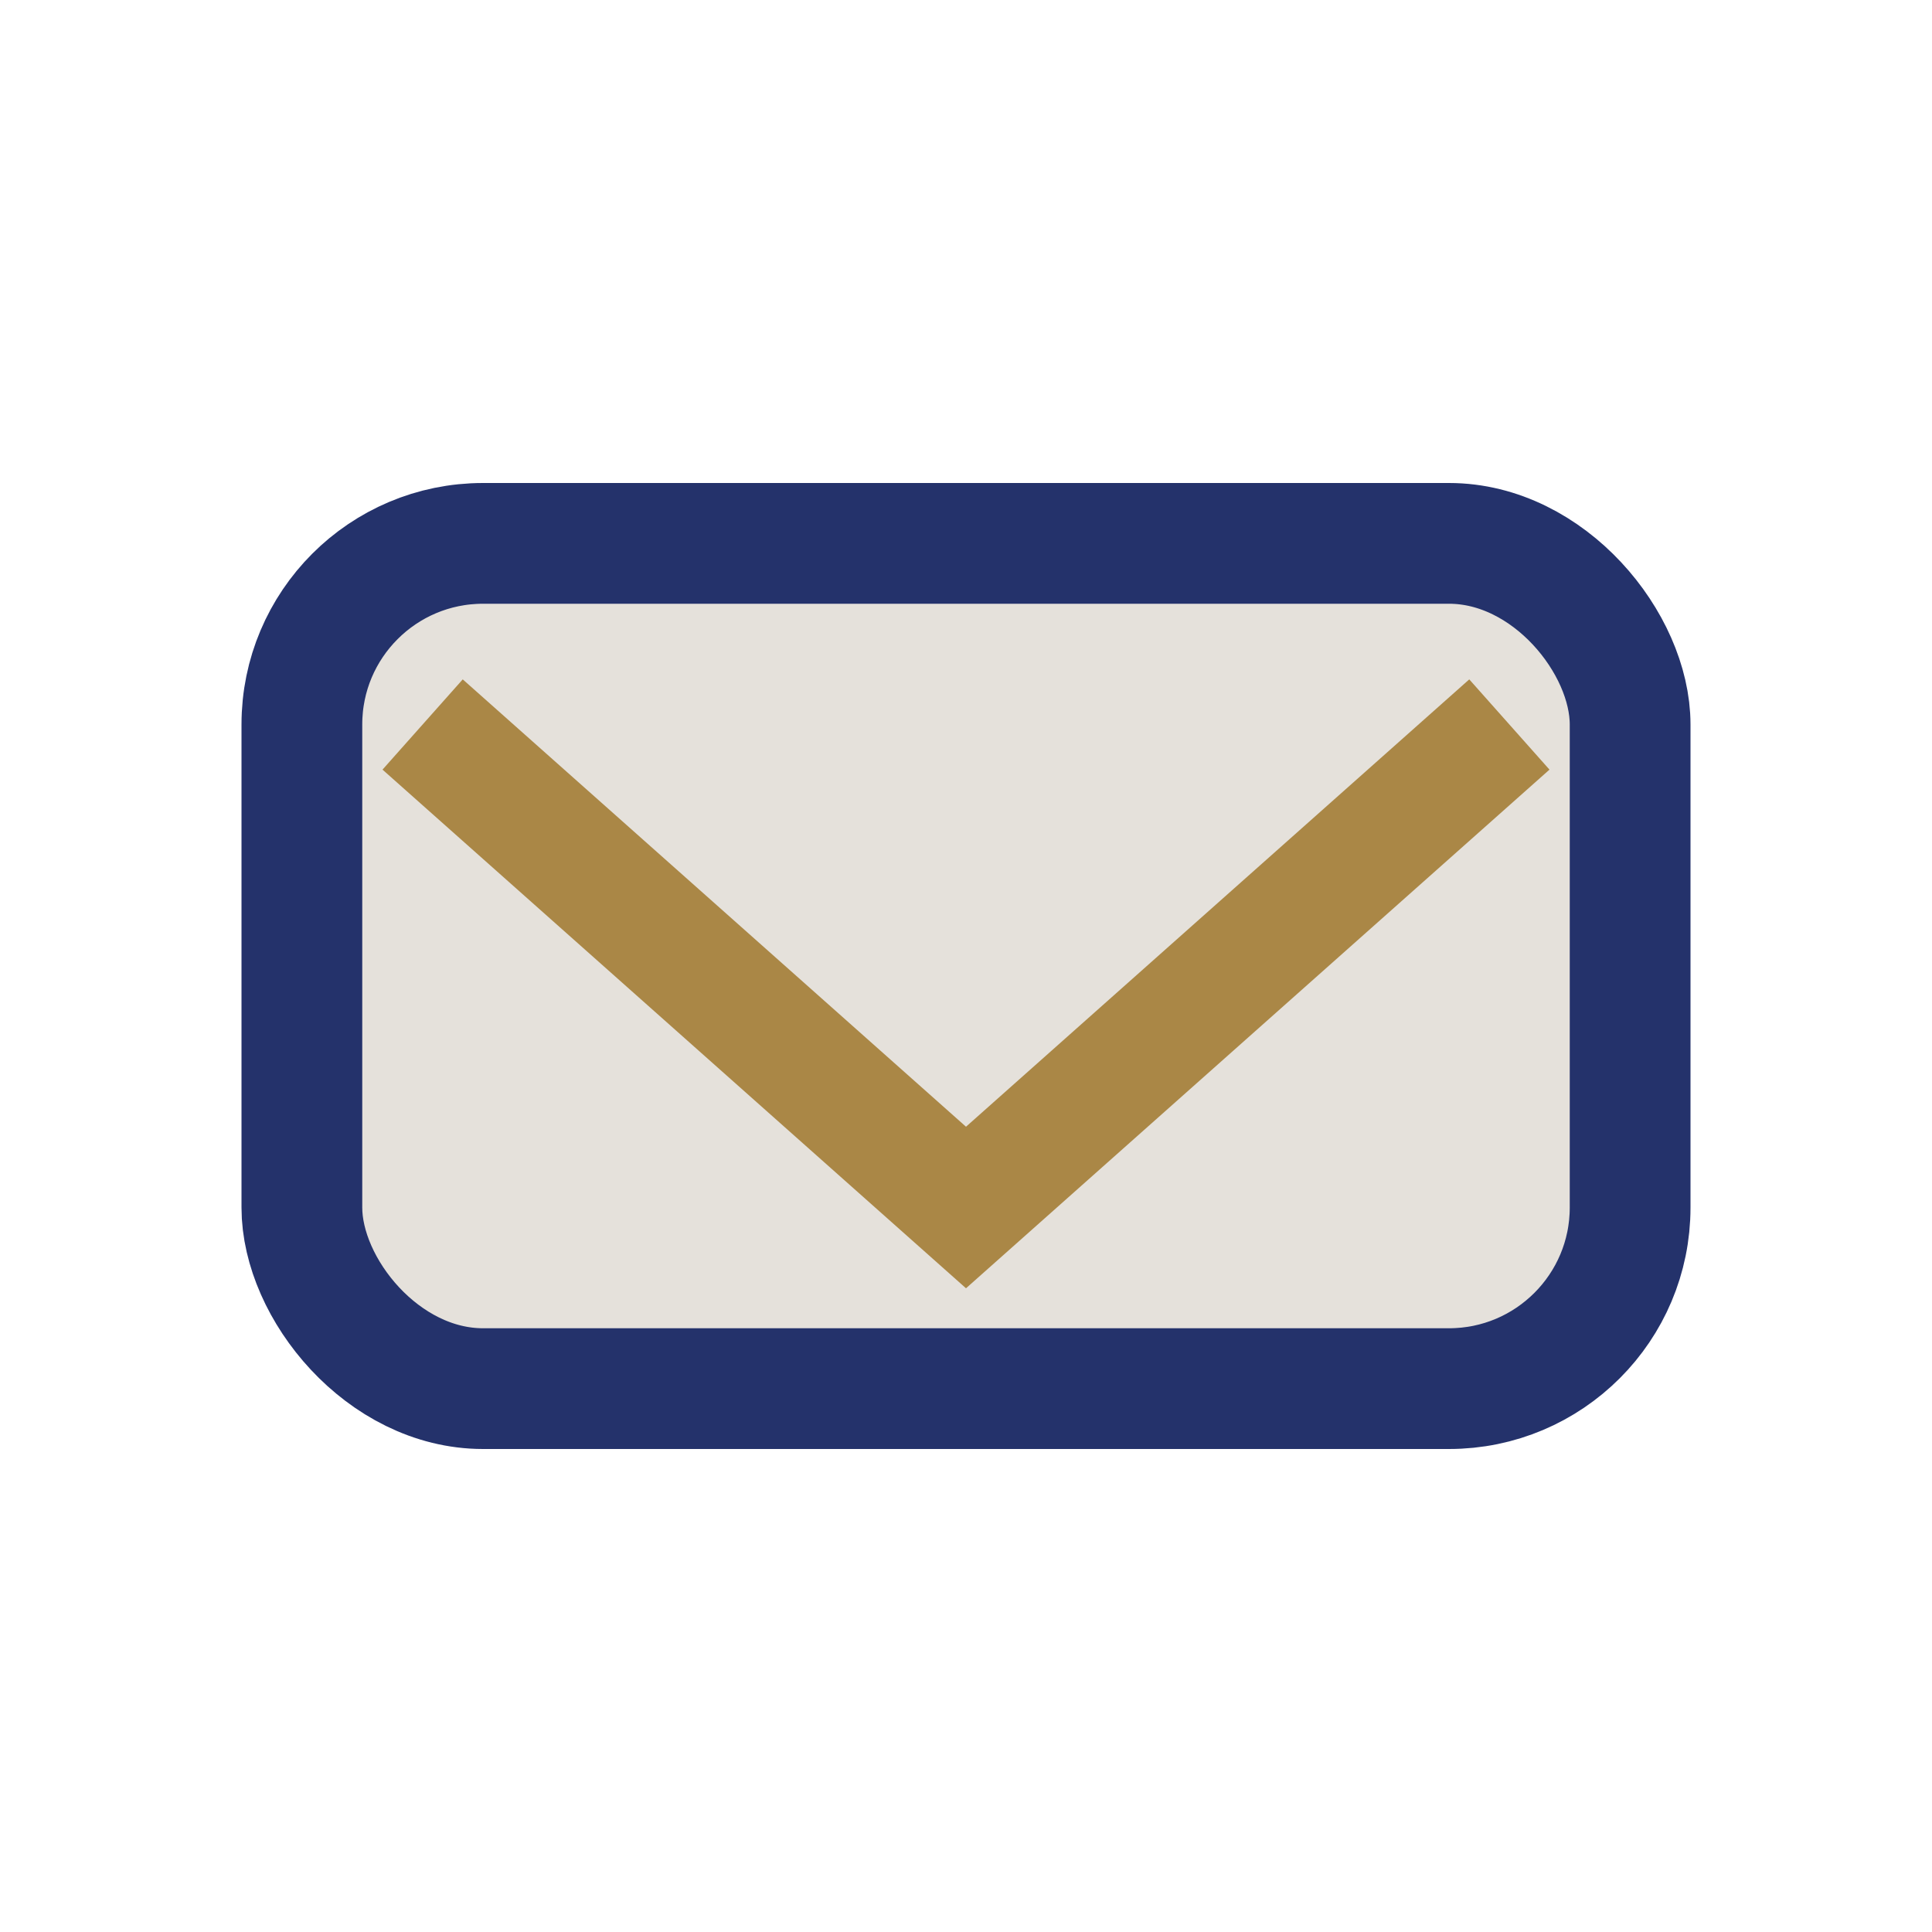 <?xml version="1.0" encoding="UTF-8"?>
<svg xmlns="http://www.w3.org/2000/svg" width="32" height="32" viewBox="0 0 32 32"><rect x="5" y="9" width="22" height="14" rx="3" fill="#E5E1DB" stroke="#24326B" stroke-width="2"/><path d="M7 12l9 8 9-8" stroke="#AA8746" stroke-width="2" fill="none"/></svg>